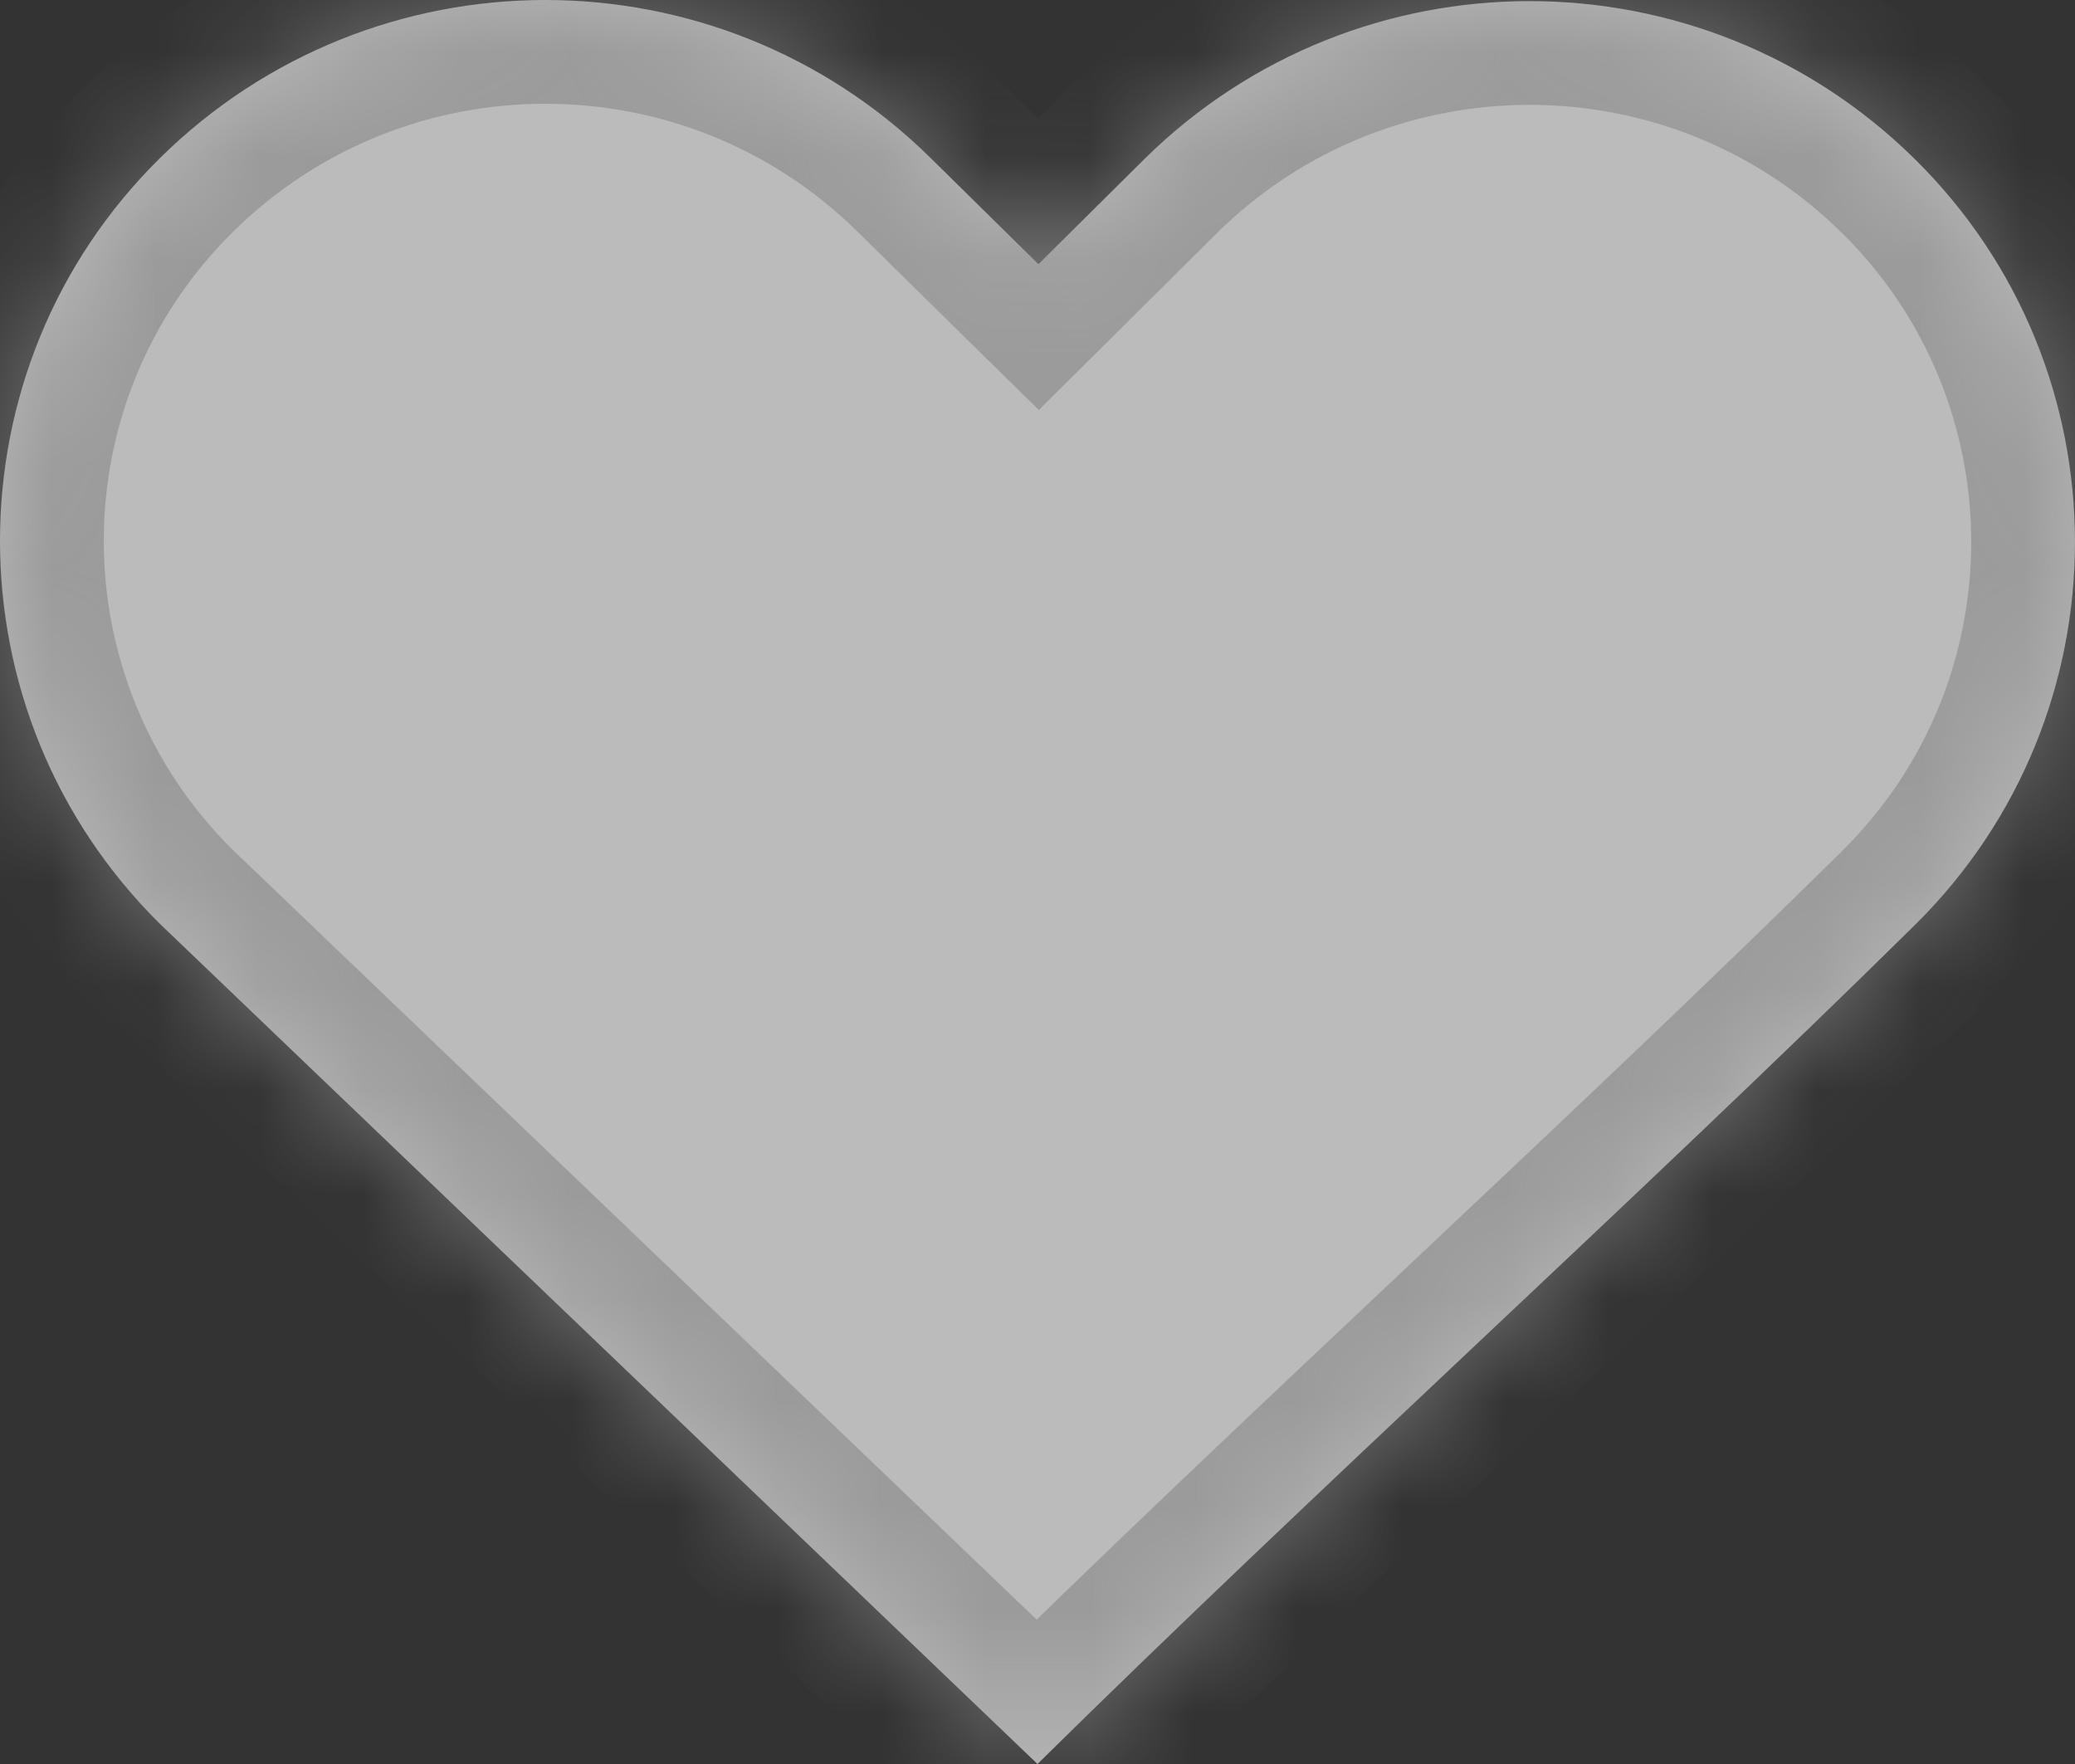 <svg width="20" height="17" viewBox="0 0 20 17" fill="none" xmlns="http://www.w3.org/2000/svg">
<rect x="0" y="0" width="20" height="17" fill="#333333" stroke="none"/>
<mask id="path-1-inside-1" fill="white" preserveAspectRatio="none">
<path d="M1.542 1.523C2.57 0.509 3.913 0 5.256 0C6.6 0 7.942 0.509 8.97 1.523L10.009 2.546L11.029 1.534C13.086 -0.497 16.399 -0.497 18.457 1.534C20.514 3.564 20.514 6.884 18.457 8.914C15.785 11.55 12.672 14.364 10 17L1.542 8.904C-0.513 6.872 -0.515 3.554 1.542 1.523Z"/>
</mask>
<path d="M1.542 1.523C2.57 0.509 3.913 0 5.256 0C6.6 0 7.942 0.509 8.97 1.523L10.009 2.546L11.029 1.534C13.086 -0.497 16.399 -0.497 18.457 1.534C20.514 3.564 20.514 6.884 18.457 8.914C15.785 11.55 12.672 14.364 10 17L1.542 8.904C-0.513 6.872 -0.515 3.554 1.542 1.523Z" fill="#F6F6F6" fill-opacity="0.7"/>
<path d="M1.542 1.523L0.84 0.811L0.84 0.811L1.542 1.523ZM1.542 8.904L0.839 9.615L0.845 9.62L0.851 9.626L1.542 8.904ZM10 17L9.308 17.722L10.011 18.394L10.702 17.712L10 17ZM18.457 8.914L19.159 9.626L19.159 9.626L18.457 8.914ZM11.029 1.534L10.326 0.822L10.324 0.824L11.029 1.534ZM10.009 2.546L9.308 3.259L10.013 3.951L10.714 3.255L10.009 2.546ZM8.97 1.523L8.268 2.235L8.269 2.236L8.97 1.523ZM5.256 -1C3.66 -1 2.063 -0.395 0.84 0.811L2.245 2.235C3.078 1.412 4.165 1 5.256 1V-1ZM0.84 0.811C-1.615 3.234 -1.611 7.193 0.839 9.615L2.245 8.192C0.586 6.552 0.585 3.873 2.245 2.235L0.84 0.811ZM0.851 9.626L9.308 17.722L10.691 16.278L2.234 8.181L0.851 9.626ZM10.702 17.712C12.029 16.403 13.466 15.049 14.914 13.685C16.359 12.324 17.814 10.954 19.159 9.626L17.755 8.202C16.428 9.511 14.991 10.865 13.543 12.229C12.098 13.59 10.643 14.96 9.298 16.288L10.702 17.712ZM19.159 9.626C21.614 7.204 21.614 3.244 19.159 0.822L17.754 2.245C19.415 3.884 19.415 6.563 17.754 8.202L19.159 9.626ZM19.159 0.822C16.712 -1.593 12.773 -1.593 10.326 0.822L11.731 2.245C13.399 0.599 16.086 0.599 17.754 2.245L19.159 0.822ZM10.324 0.824L9.305 1.836L10.714 3.255L11.733 2.243L10.324 0.824ZM10.711 1.833L9.671 0.81L8.269 2.236L9.308 3.259L10.711 1.833ZM9.672 0.812C8.45 -0.395 6.852 -1 5.256 -1V1C6.347 1 7.434 1.412 8.268 2.235L9.672 0.812Z" fill="#8D8D8D" fill-opacity="0.7" mask="url(#path-1-inside-1)"/>
</svg>
